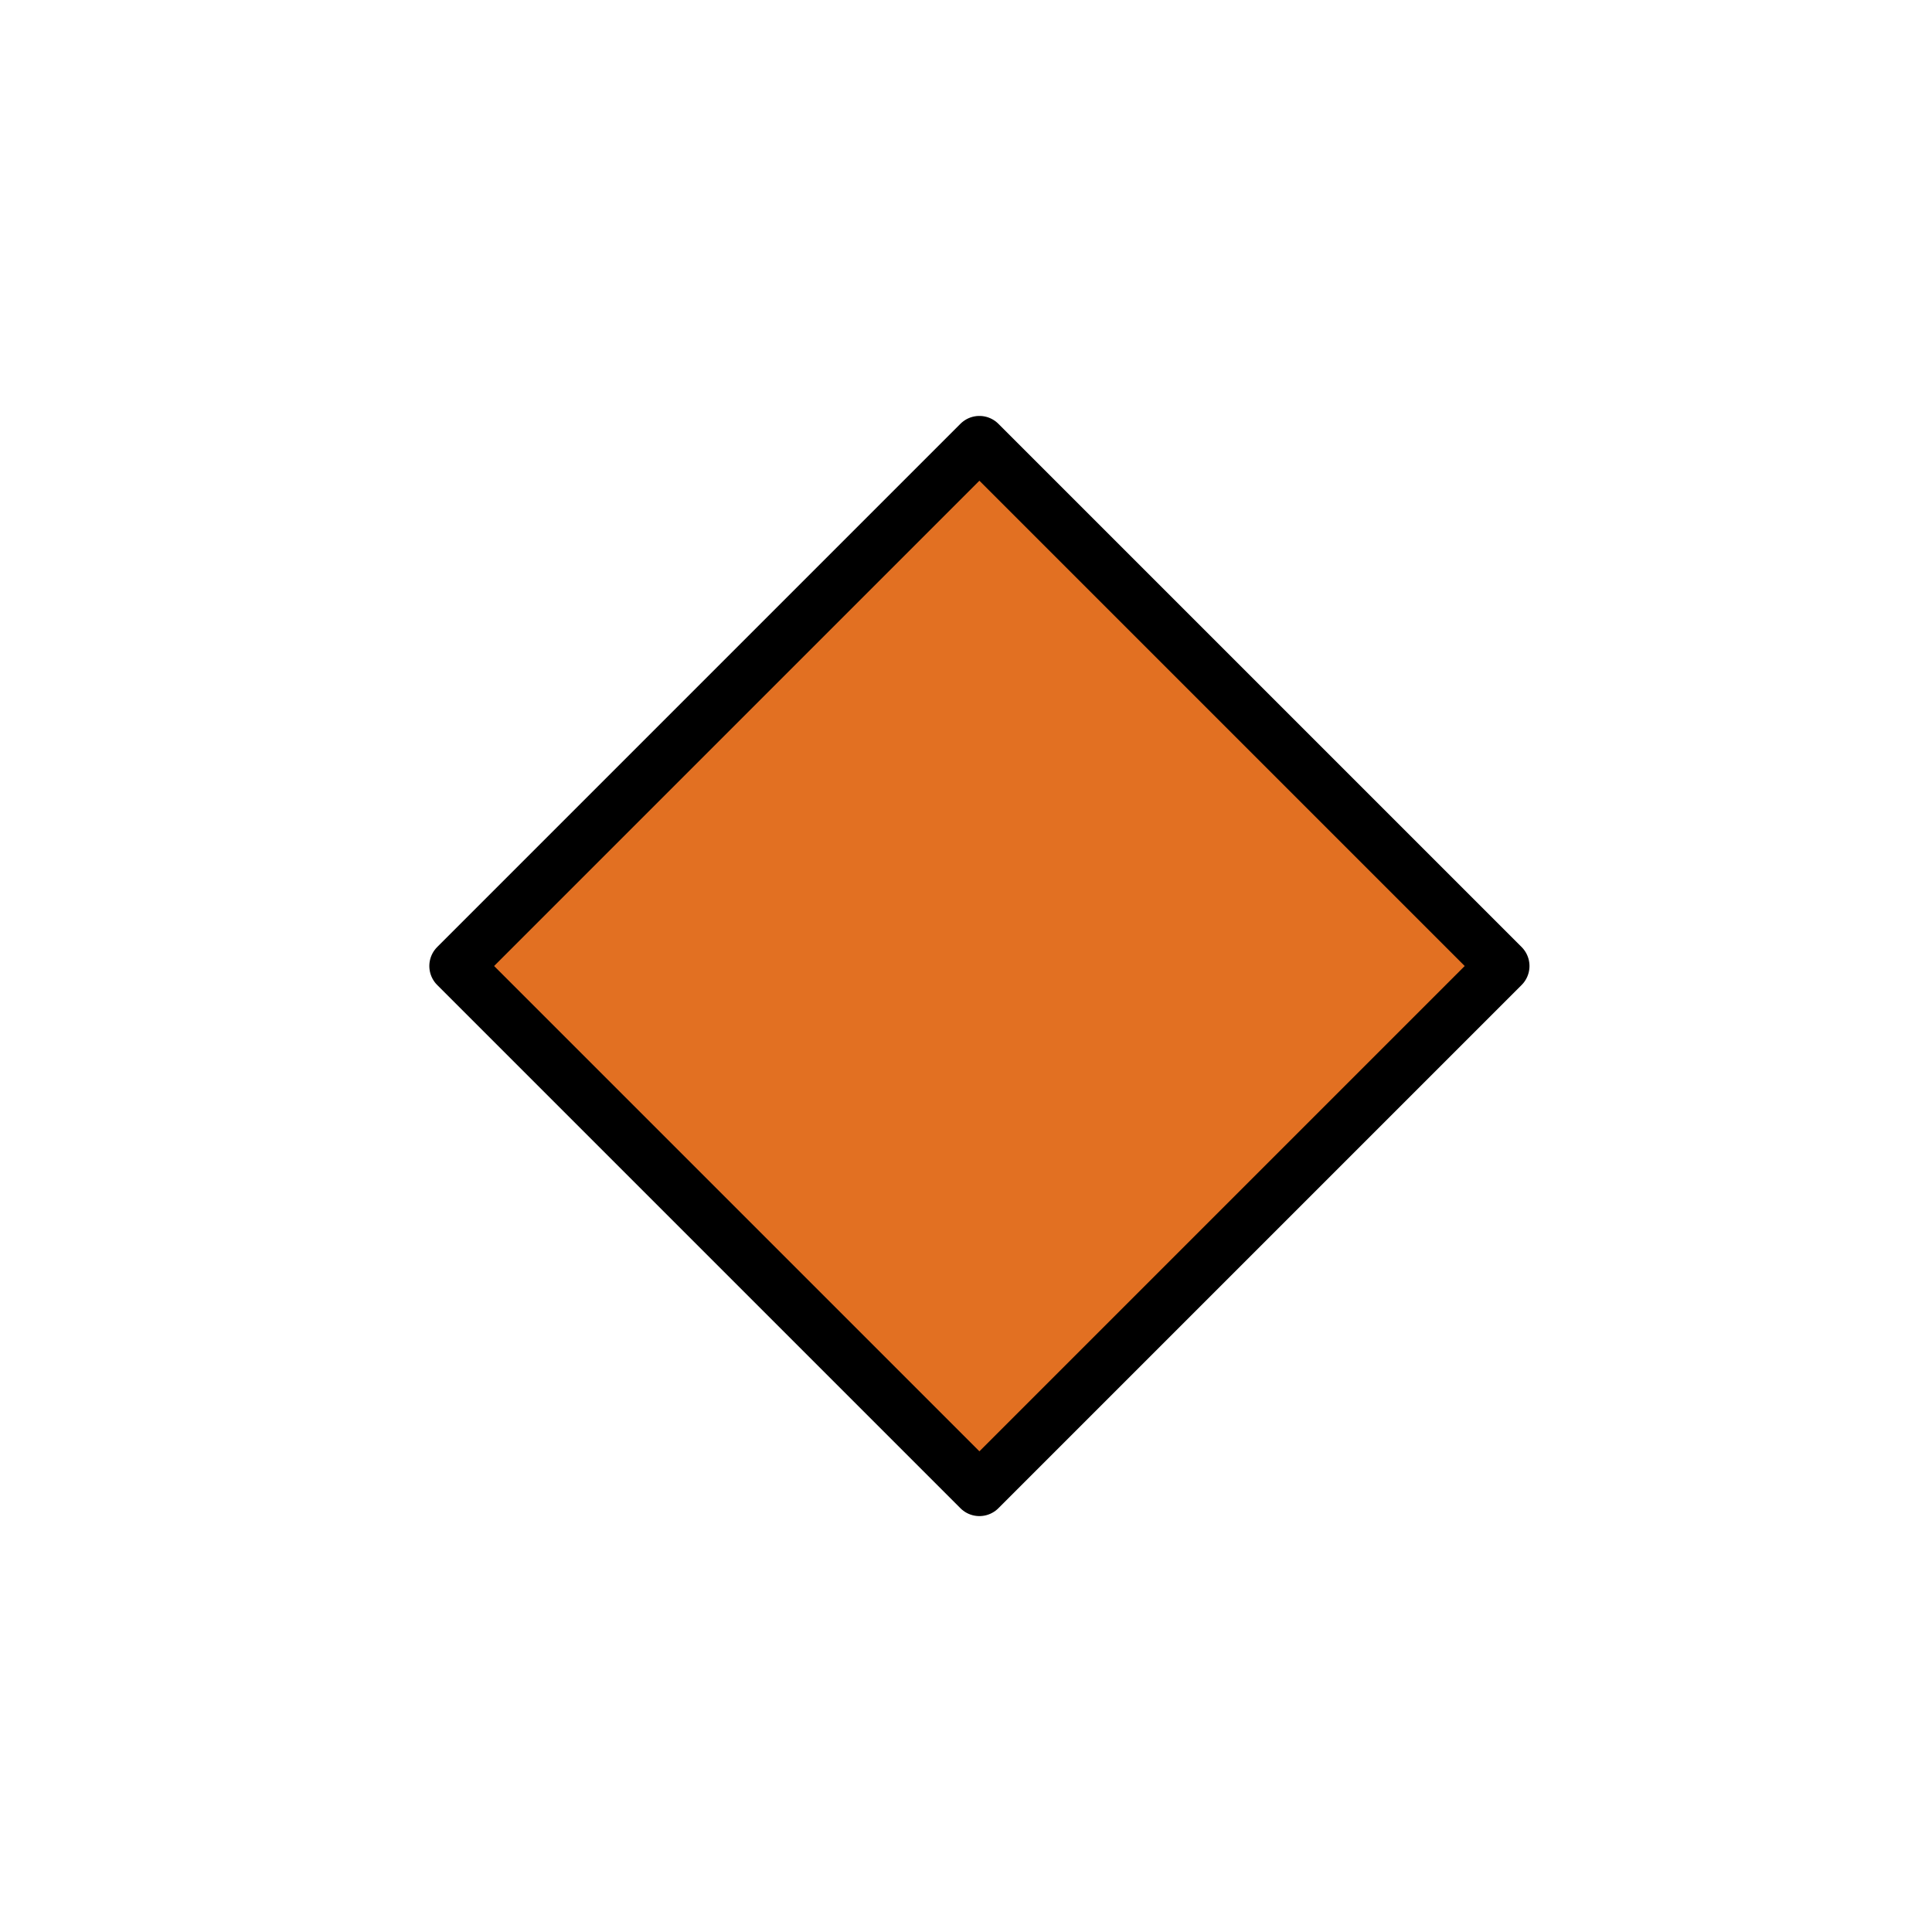 <svg id="emoji" viewBox="0 0 72 72" xmlns="http://www.w3.org/2000/svg">
  <g id="color">
    <rect x="22.711" y="22.211" width="27.577" height="27.577" transform="translate(-14.765 36.354) rotate(-45)" fill="#e27022"/>
  </g>
  <g id="line">
    <rect x="22.711" y="22.211" width="27.577" height="27.577" transform="translate(-14.765 36.354) rotate(-45)" fill="none" stroke="#000" stroke-linecap="round" stroke-linejoin="round" stroke-width="2"/>
  </g>
</svg>
